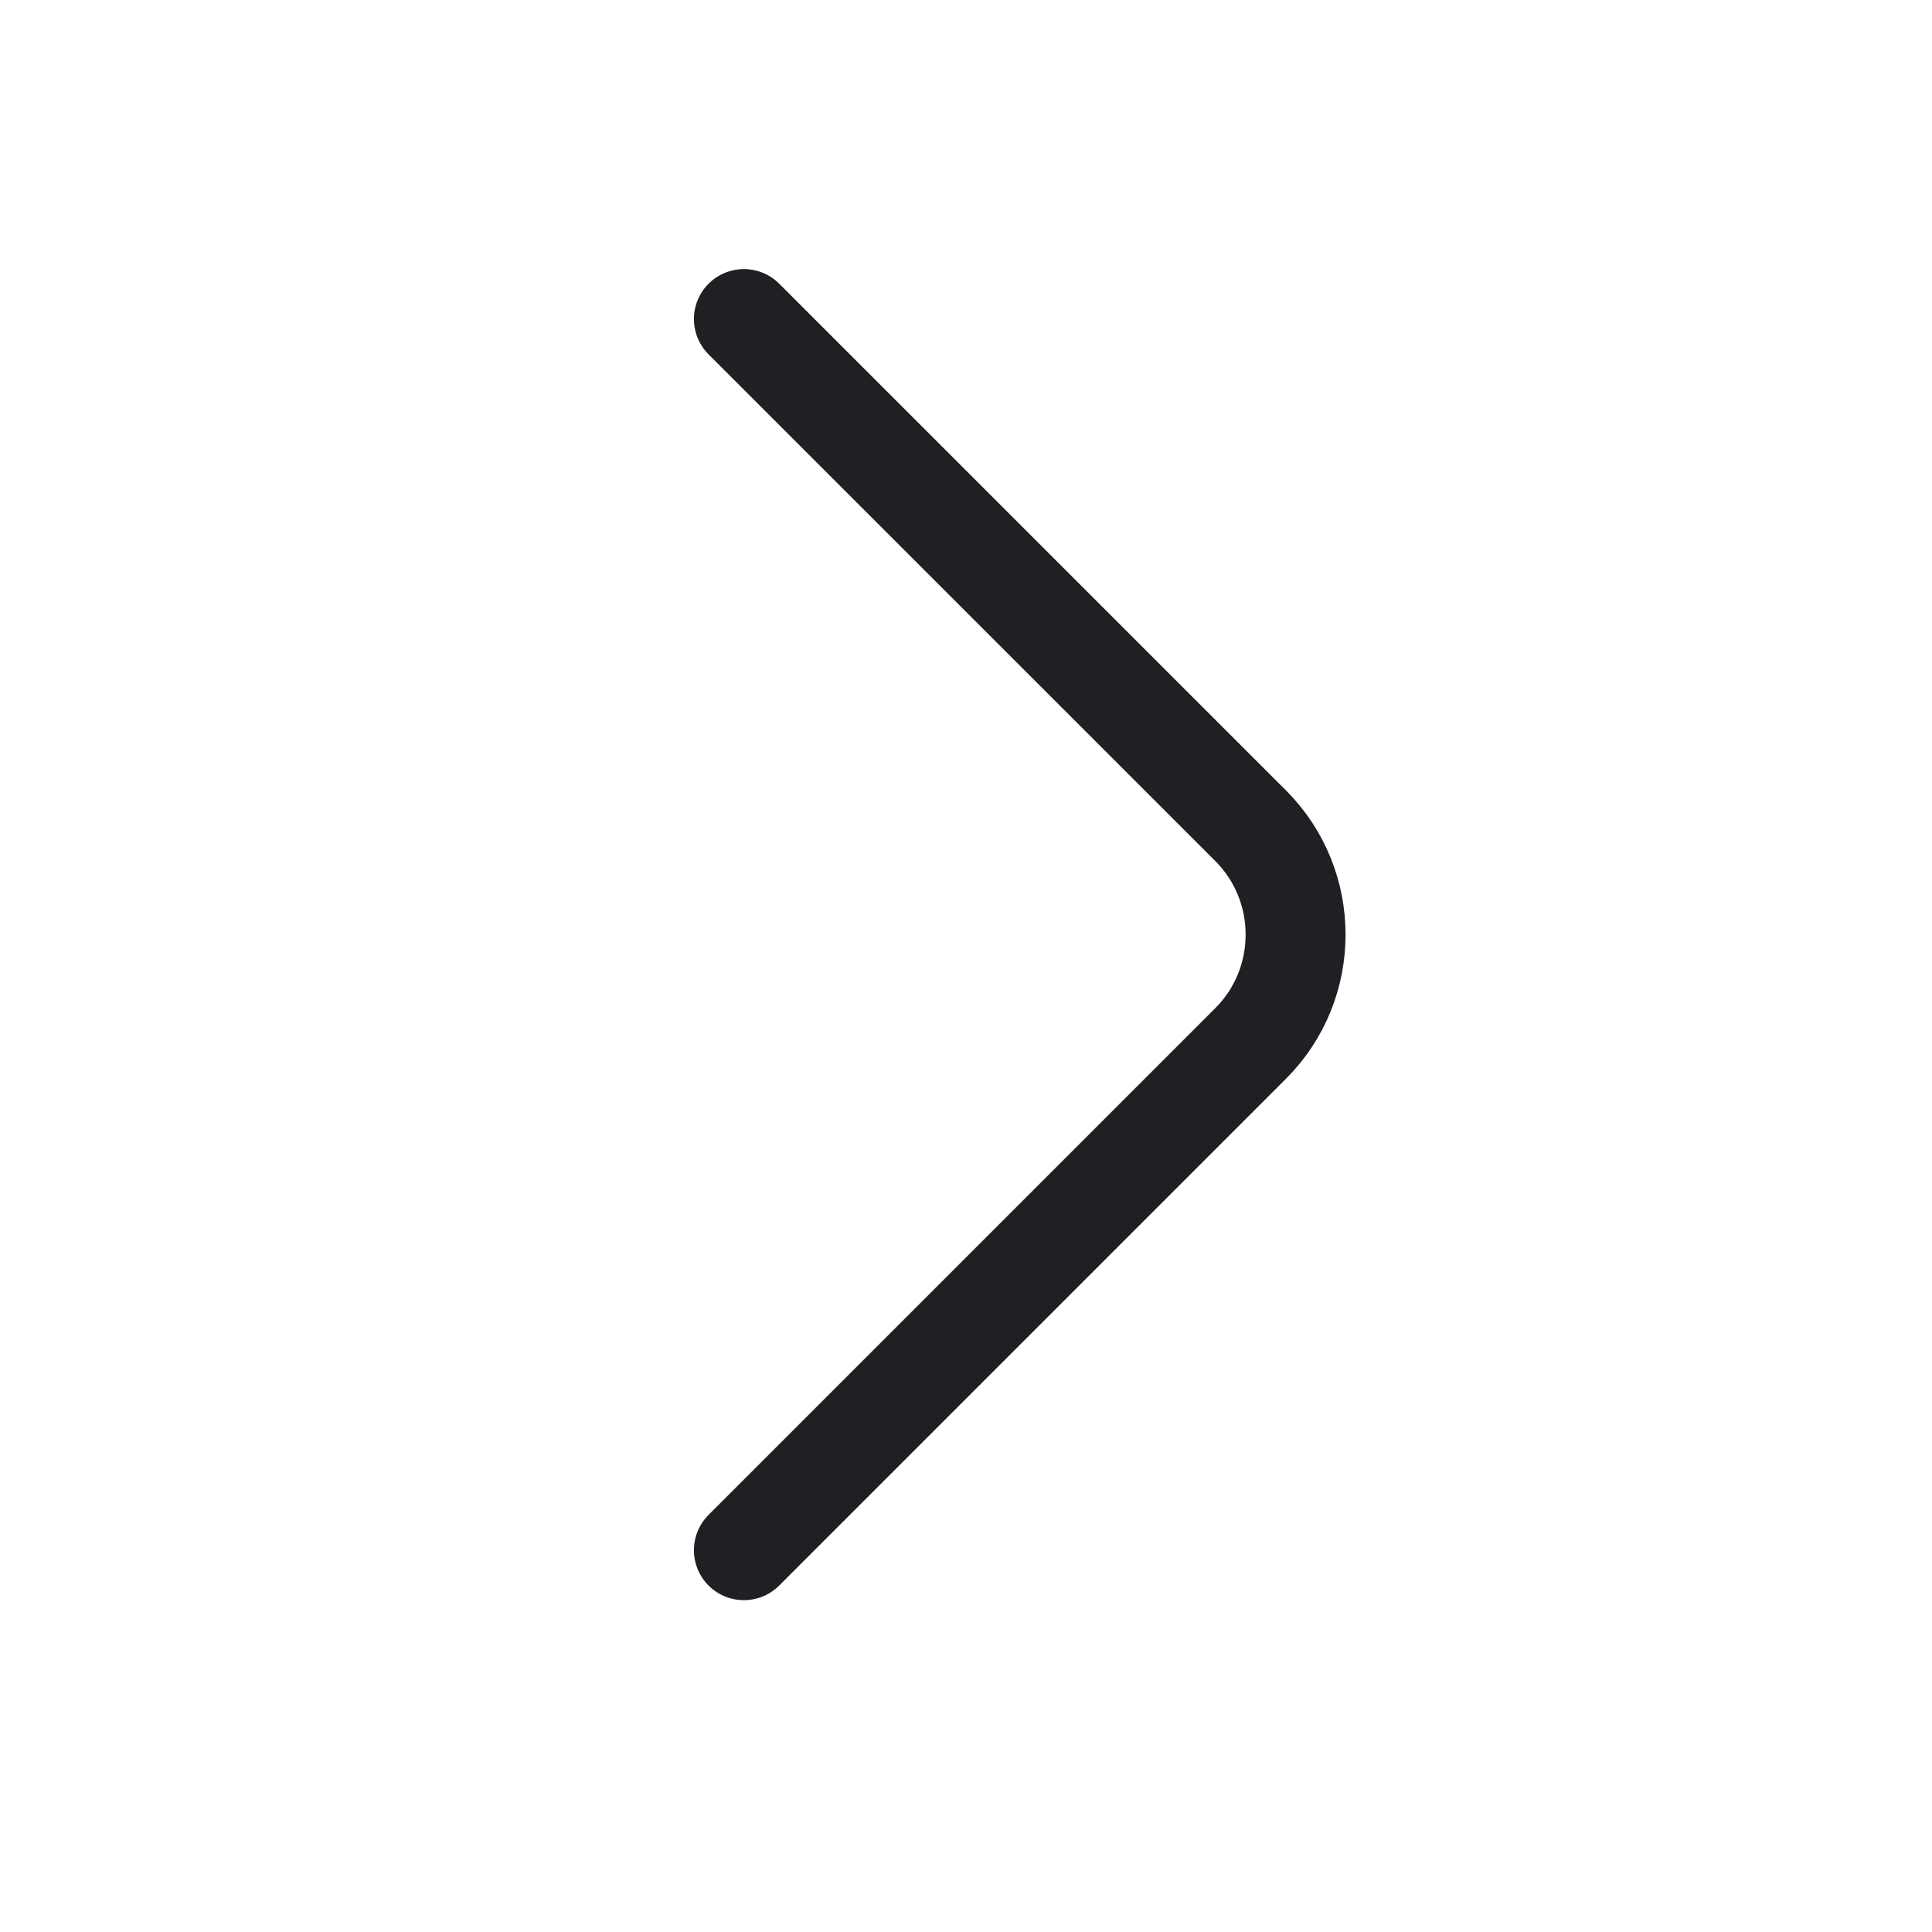 <?xml version="1.0" encoding="UTF-8"?> <svg xmlns="http://www.w3.org/2000/svg" width="29" height="29" viewBox="0 0 29 29" fill="none"> <path d="M11.166 23.269L18.773 15.662C19.672 14.764 19.672 13.294 18.773 12.395L11.166 4.789" stroke="#201F24" stroke-width="1.5" stroke-miterlimit="10" stroke-linecap="round" stroke-linejoin="round"></path> </svg> 